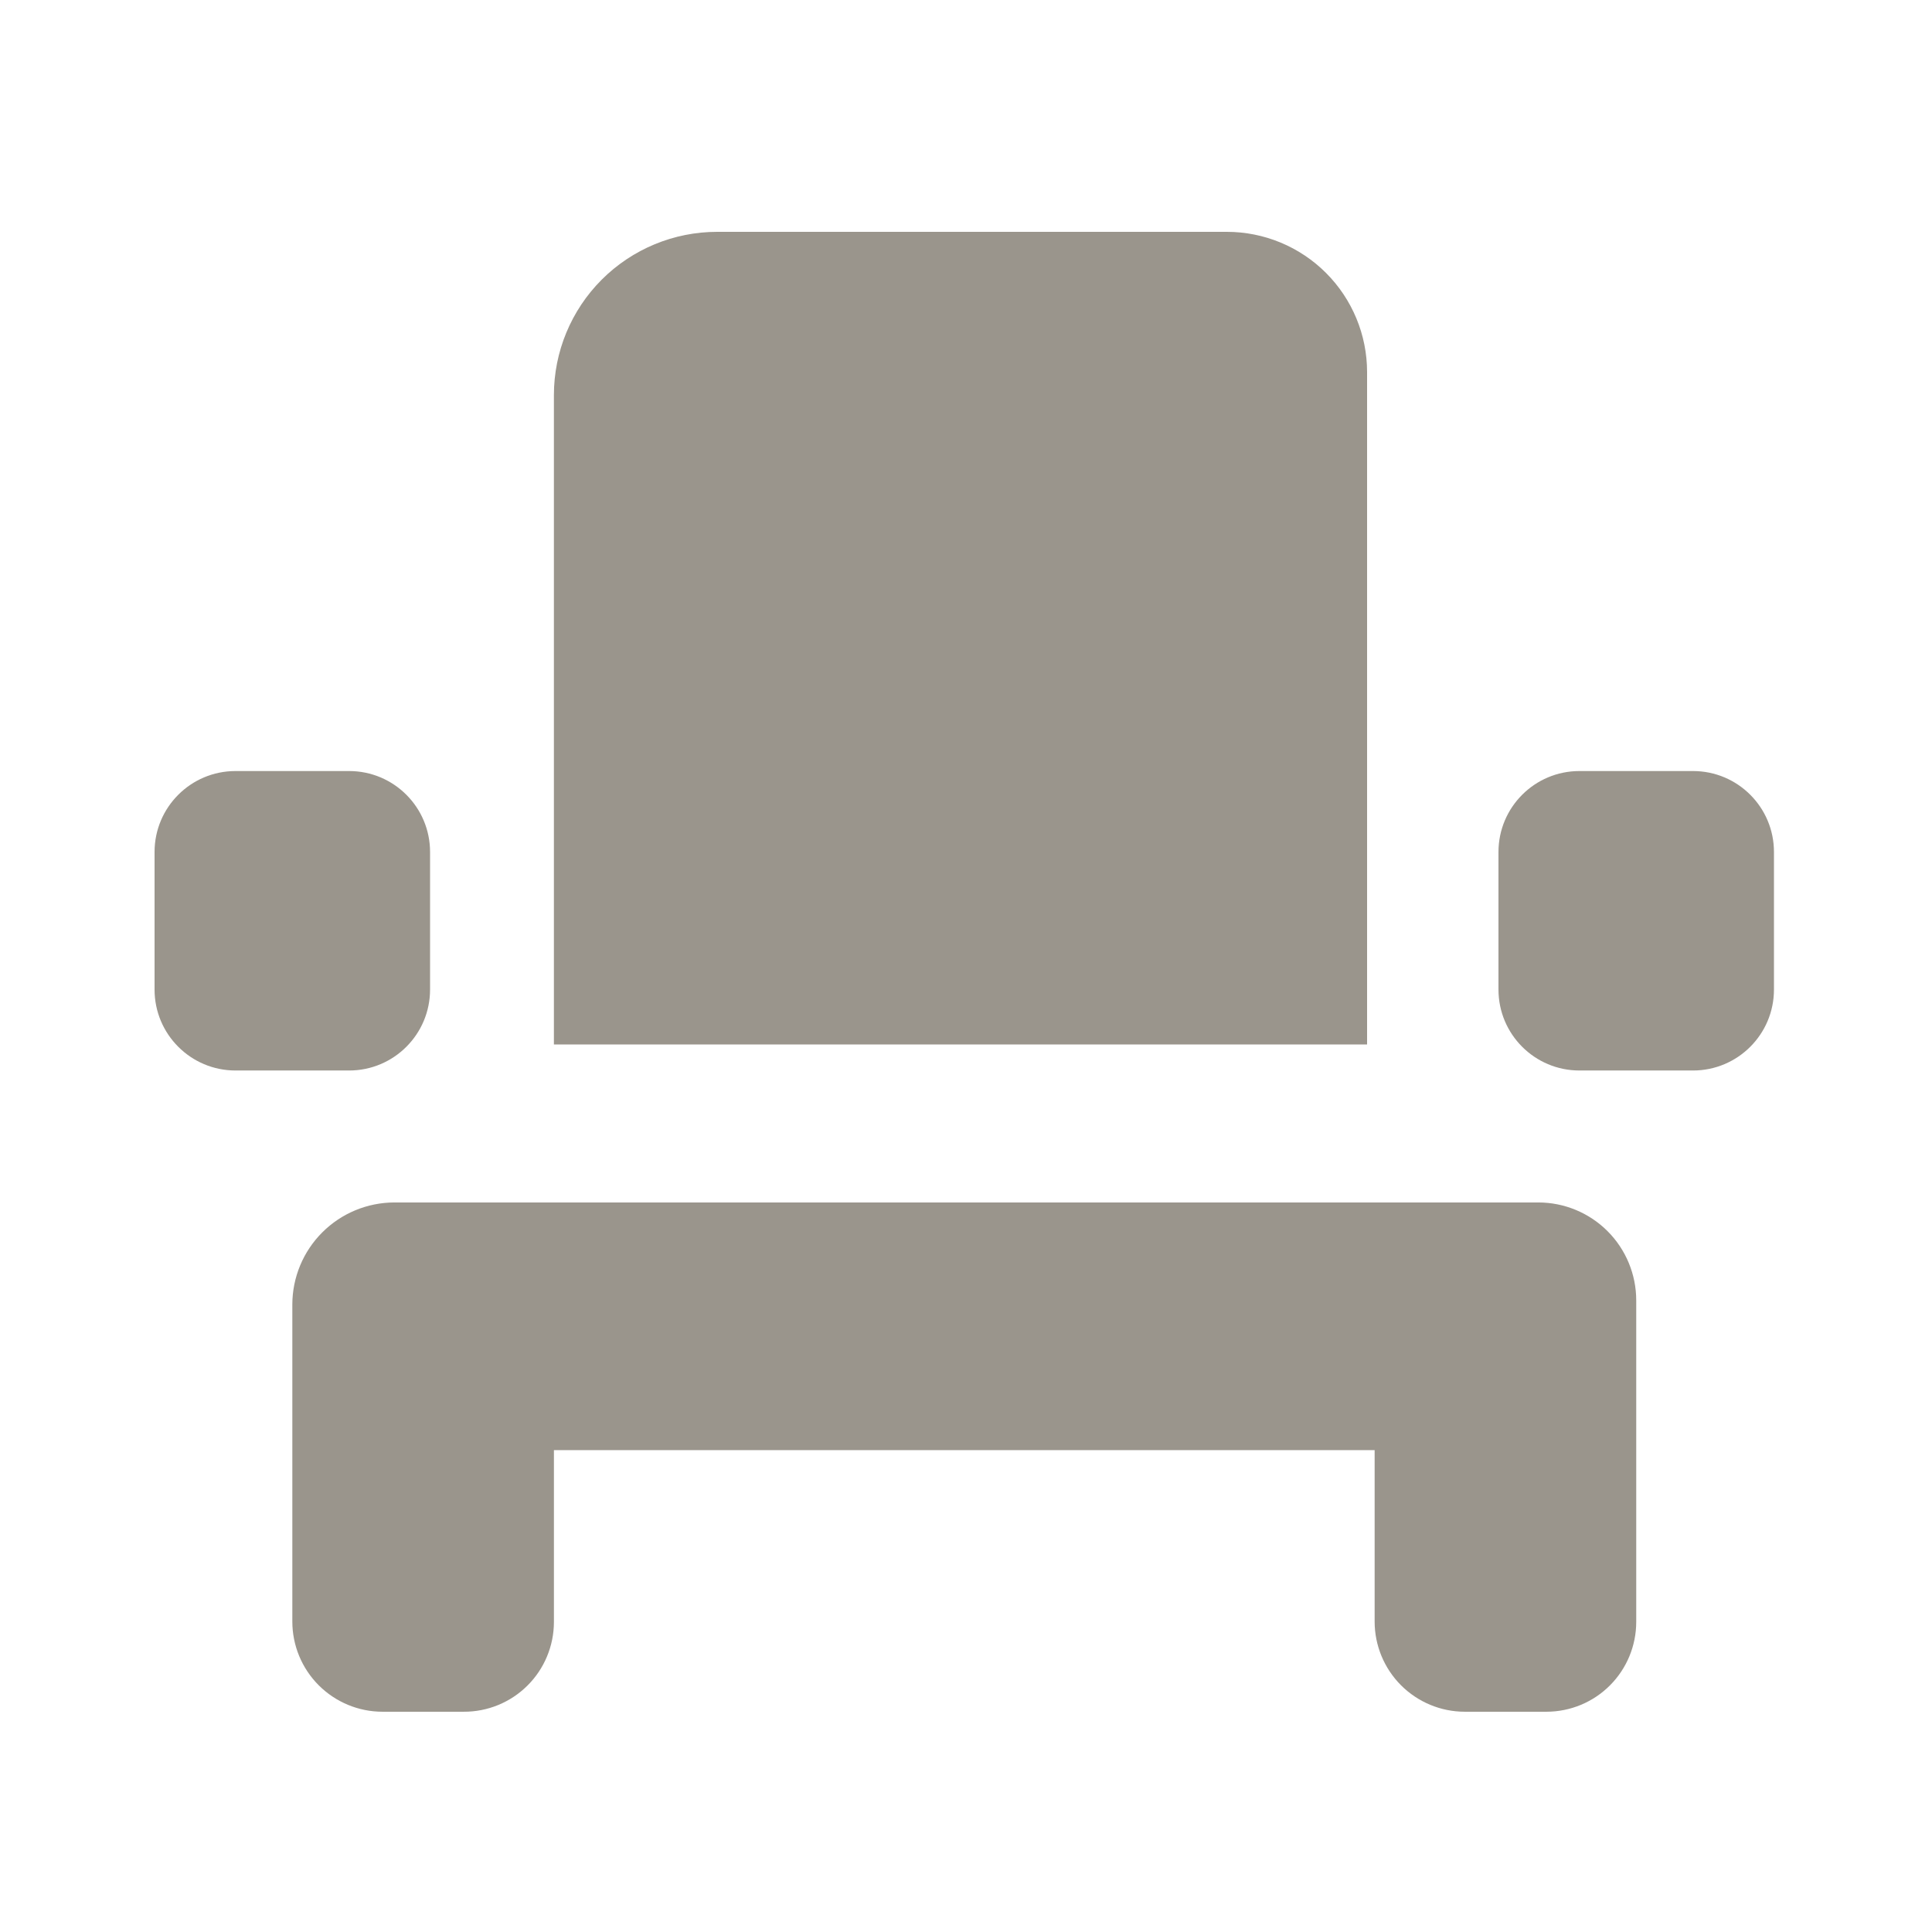 <svg width="100" height="100" viewBox="0 0 100 100" fill="none" xmlns="http://www.w3.org/2000/svg">
<path d="M18.07 39.909H12.19C9.876 39.909 8 41.785 8 44.099V51.219C8 53.533 9.876 55.409 12.19 55.409H18.07C20.384 55.409 22.26 53.533 22.26 51.219V44.099C22.26 41.785 20.384 39.909 18.07 39.909Z" fill="#9A958C"/>
<path d="M87.63 39.909H81.751C79.436 39.909 77.561 41.785 77.561 44.099V51.219C77.561 53.533 79.436 55.409 81.751 55.409H87.63C89.945 55.409 91.82 53.533 91.82 51.219V44.099C91.82 41.785 89.945 39.909 87.63 39.909Z" fill="#9A958C"/>
<path d="M37.12 12H63.5C65.425 12 67.272 12.765 68.633 14.126C69.995 15.488 70.76 17.334 70.76 19.26V54.06H28.67V20.45C28.67 18.209 29.56 16.06 31.145 14.475C32.73 12.89 34.879 12 37.12 12Z" fill="#9A958C"/>
<path d="M84.691 67.309V83.949C84.691 85.181 84.202 86.362 83.332 87.234C82.463 88.106 81.282 88.597 80.051 88.599H75.811C74.574 88.597 73.389 88.103 72.515 87.228C71.641 86.352 71.151 85.166 71.151 83.929V75.059H28.671V83.959C28.669 84.571 28.548 85.176 28.312 85.74C28.077 86.305 27.732 86.817 27.298 87.248C26.864 87.679 26.35 88.02 25.784 88.252C25.218 88.484 24.612 88.602 24.001 88.599H19.791C18.554 88.597 17.369 88.103 16.495 87.228C15.621 86.352 15.131 85.166 15.131 83.929V67.519C15.133 66.12 15.691 64.778 16.68 63.789C17.67 62.799 19.011 62.242 20.411 62.239H79.621C80.966 62.239 82.255 62.773 83.206 63.724C84.157 64.675 84.691 65.965 84.691 67.309Z" fill="#9A958C"/>
</svg>
